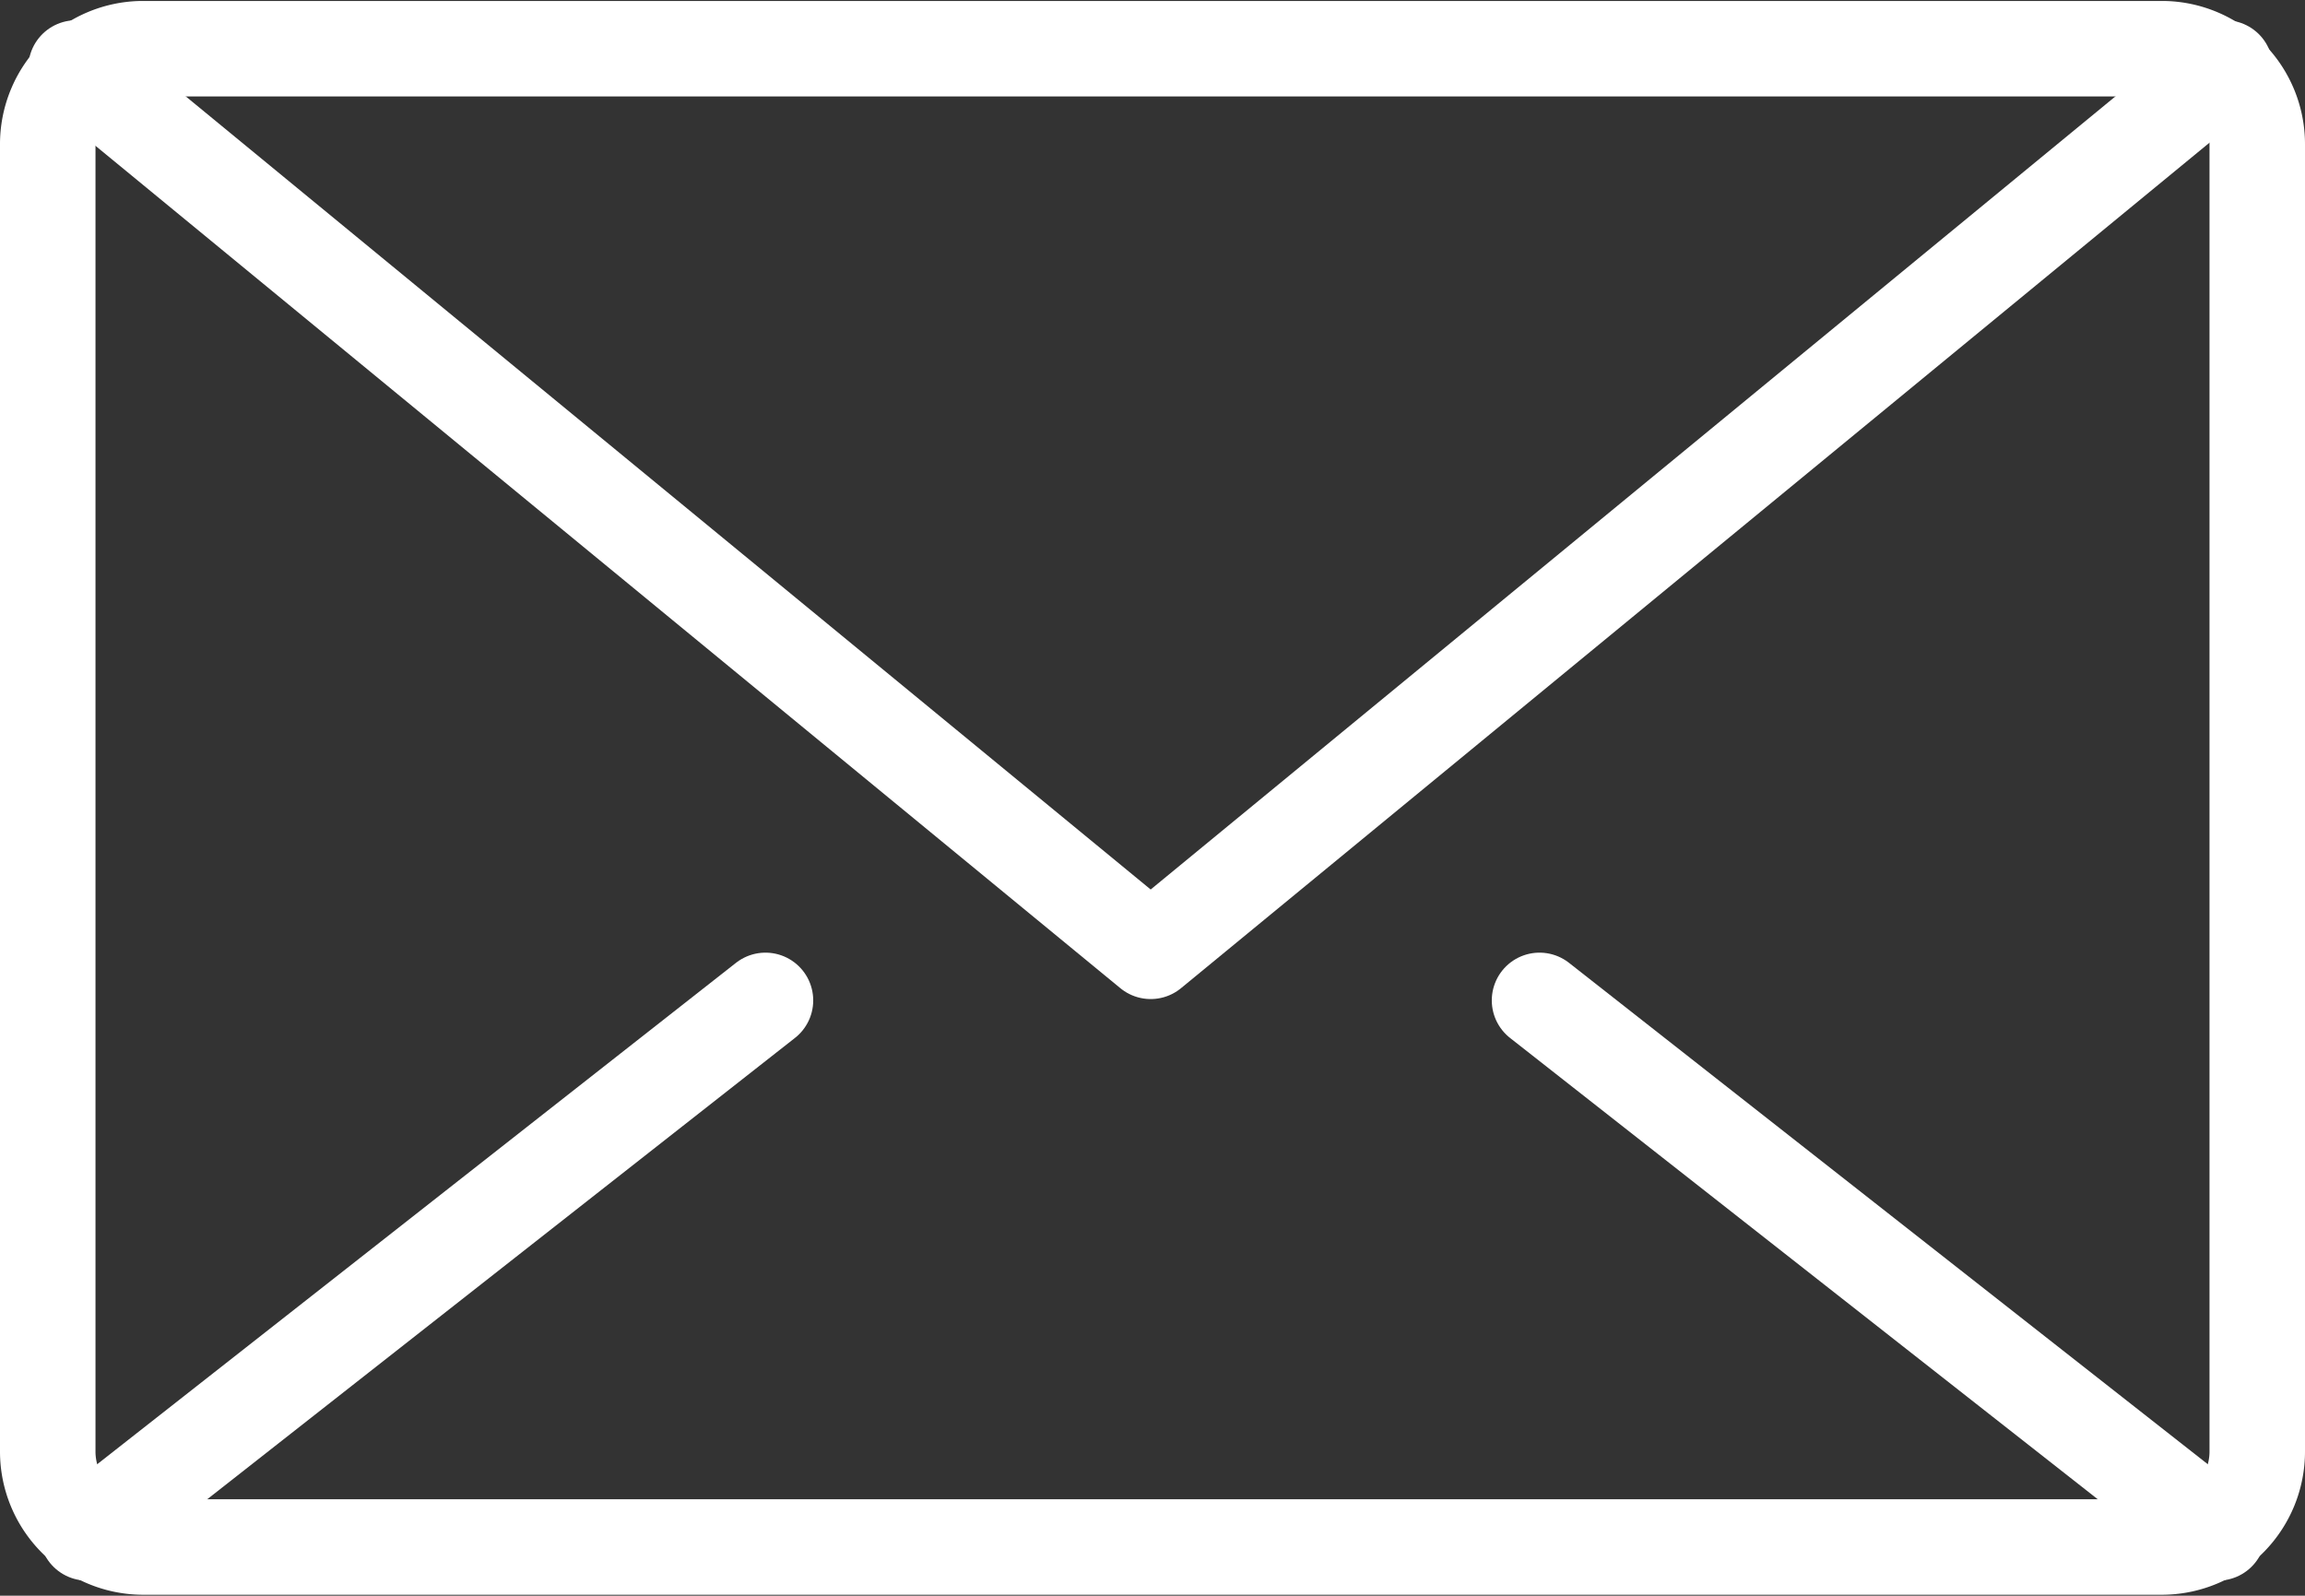<svg xmlns="http://www.w3.org/2000/svg" viewBox="0 0 120.69 83.55"><rect x="0" y="0" width="120.69" height="83.55" fill="#333333" stroke="none"/><defs><style>.cls-1{fill:none;stroke:#fff;stroke-linecap:round;stroke-linejoin:round;stroke-width:5px;}</style></defs><g id="レイヤー_2" data-name="レイヤー 2"><g id="illustration"><path class="cls-1" d="M2.5,7.55V76a5,5,0,0,0,4.93,5H113.26a5,5,0,0,0,4.93-5V7.55a5,5,0,0,0-4.93-5H7.43A5,5,0,0,0,2.5,7.55Z"/><line class="cls-1" x1="4.56" y1="80.26" x2="40.08" y2="52.38"/><line class="cls-1" x1="80.61" y1="52.38" x2="116.13" y2="80.26"/><polyline class="cls-1" points="116.51 3.56 60.25 49.81 3.98 3.56"/></g></g></svg>